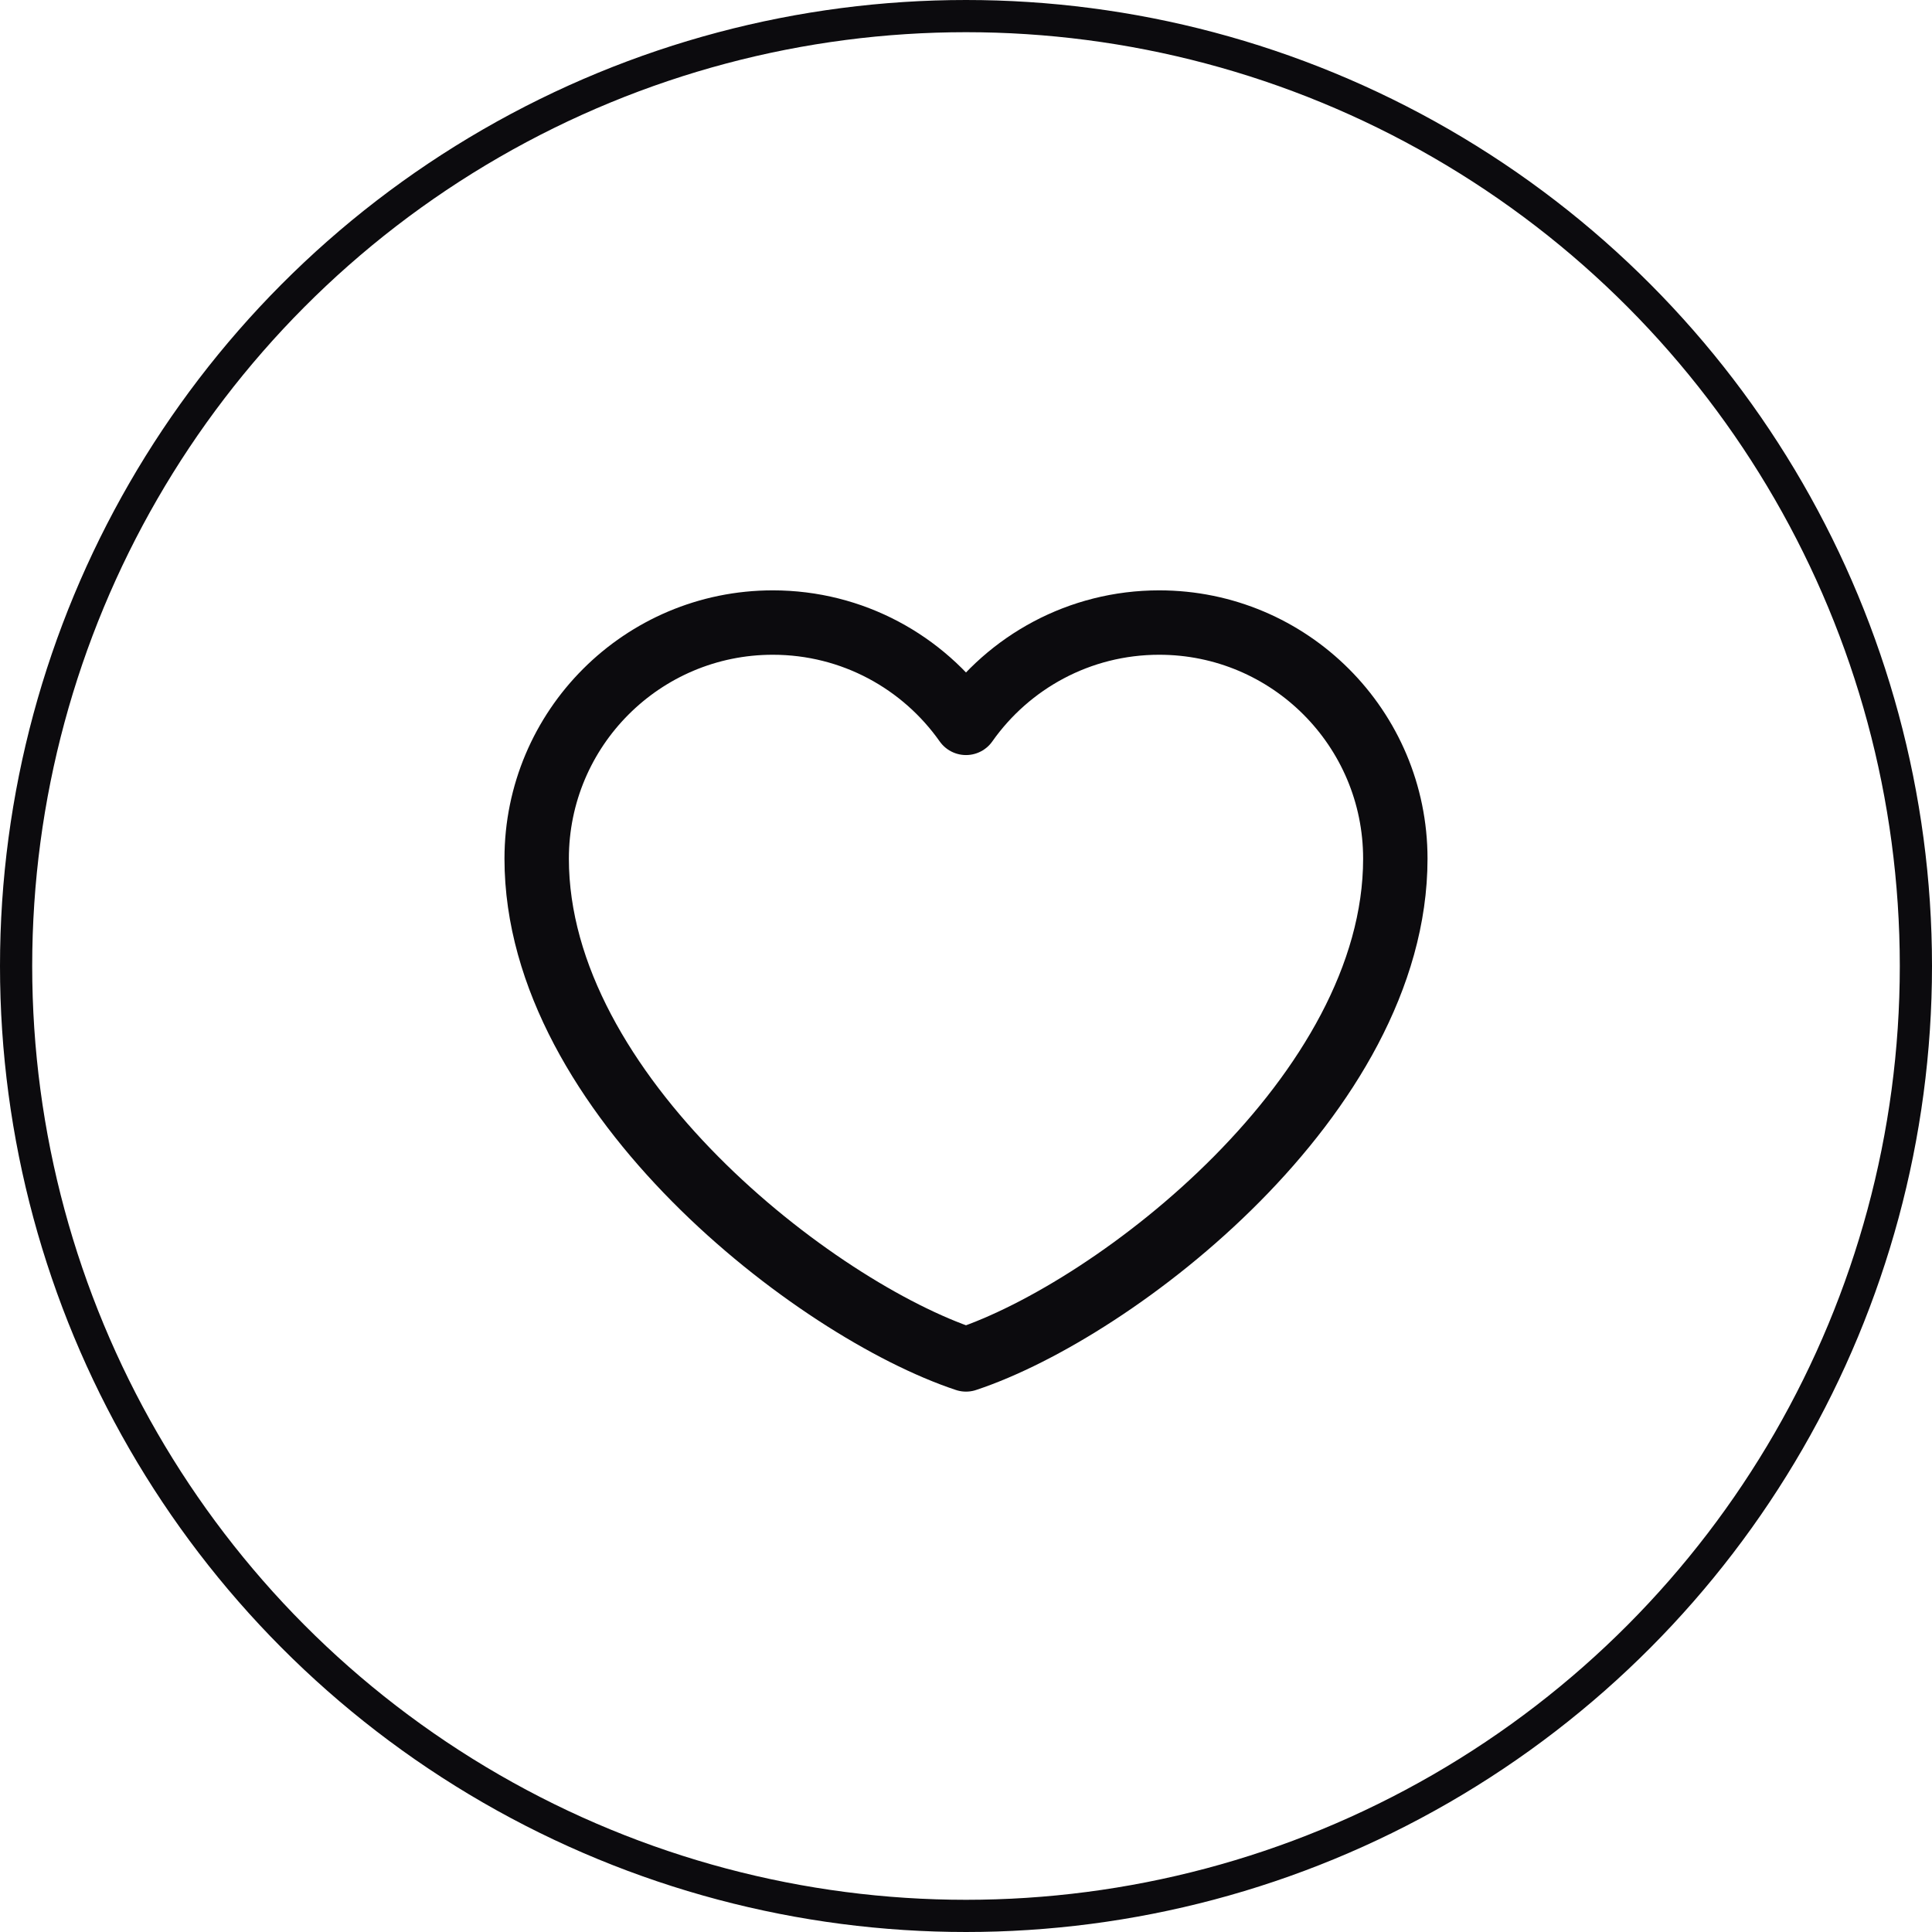 <svg width="60" height="60" viewBox="0 0 60 60" fill="none" xmlns="http://www.w3.org/2000/svg">
<circle cx="30" cy="30" r="29.5" stroke="#0C0B0E"/>
<path d="M24 19.334C19.95 19.334 16.667 22.617 16.667 26.667C16.667 34 25.333 40.667 30 42.218C34.667 40.667 43.333 34 43.333 26.667C43.333 22.617 40.05 19.334 36 19.334C33.52 19.334 31.327 20.565 30 22.449C28.673 20.565 26.48 19.334 24 19.334Z" stroke="#0C0B0E" stroke-width="2" stroke-linecap="round" stroke-linejoin="round"/>
</svg>
